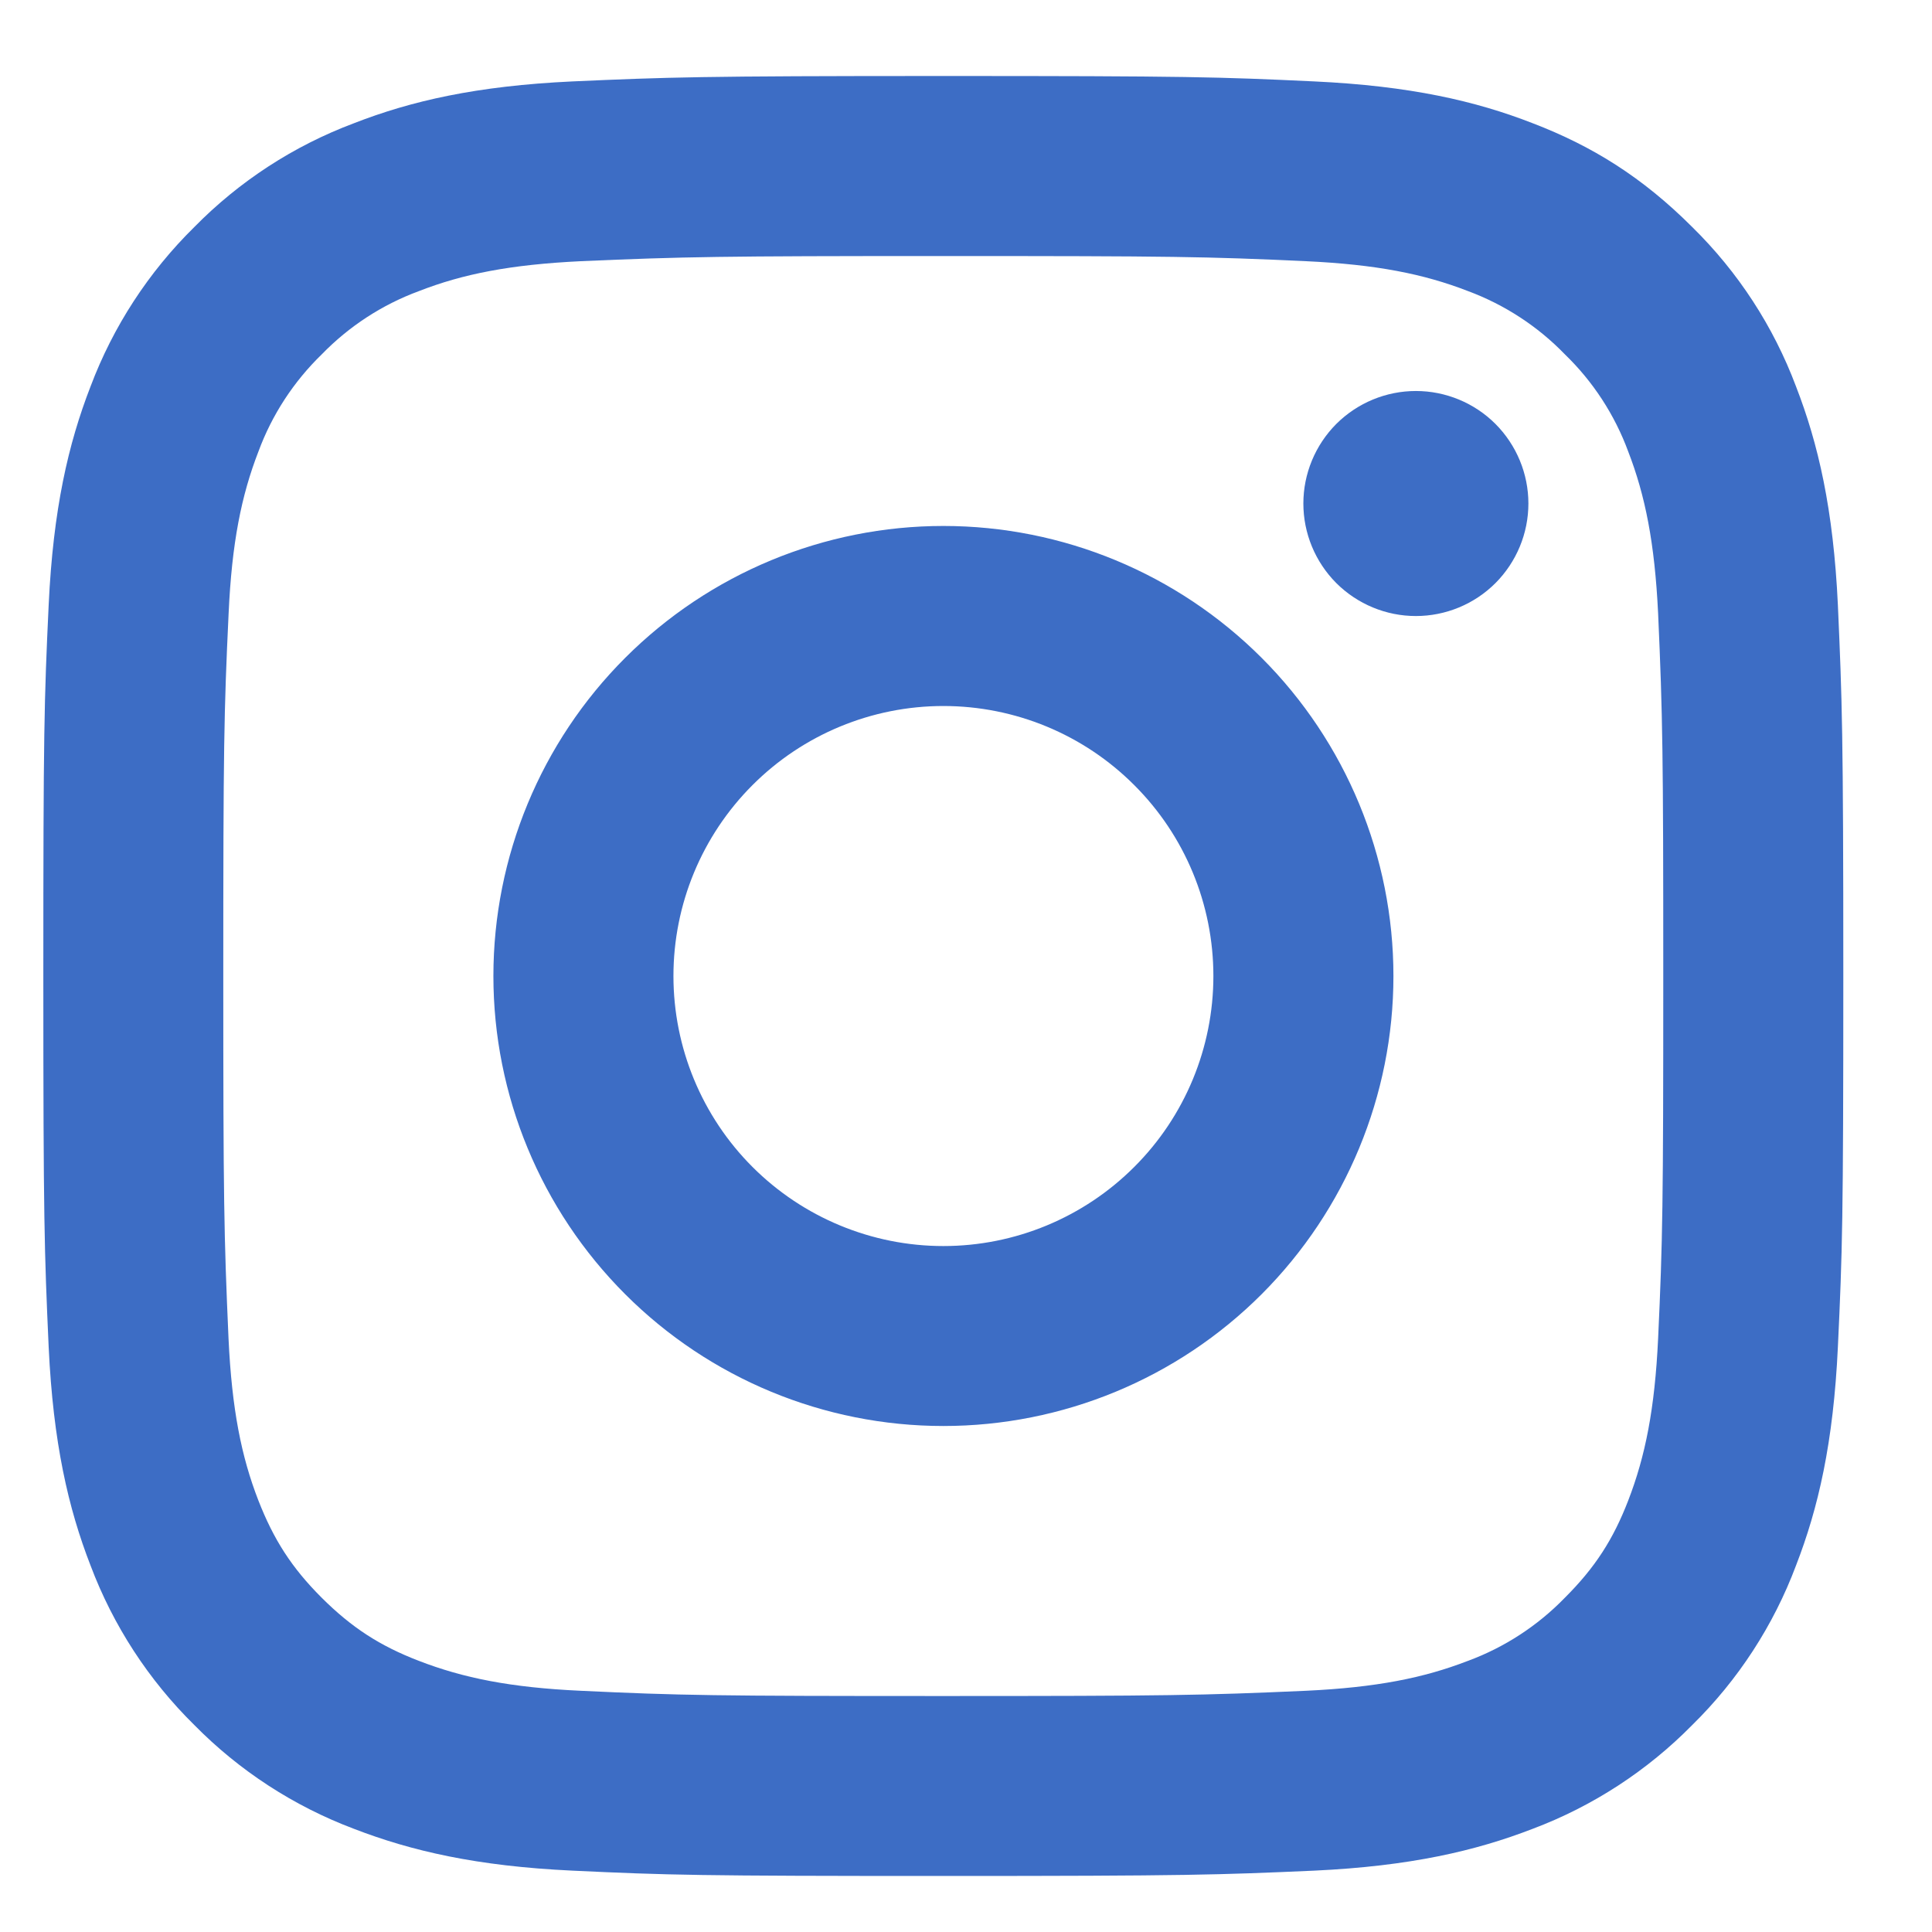 <svg width="21" height="21" viewBox="0 0 21 21" fill="none" xmlns="http://www.w3.org/2000/svg">
<path d="M10.254 7.674C9.476 7.674 8.729 7.983 8.179 8.534C7.629 9.084 7.32 9.83 7.32 10.609C7.32 11.387 7.629 12.134 8.179 12.684C8.729 13.234 9.476 13.544 10.254 13.544C11.033 13.544 11.779 13.234 12.329 12.684C12.88 12.134 13.189 11.387 13.189 10.609C13.189 9.83 12.88 9.084 12.329 8.534C11.779 7.983 11.033 7.674 10.254 7.674ZM10.254 5.717C11.552 5.717 12.796 6.233 13.713 7.15C14.63 8.067 15.146 9.312 15.146 10.609C15.146 11.906 14.63 13.15 13.713 14.068C12.796 14.985 11.552 15.5 10.254 15.5C8.957 15.5 7.713 14.985 6.796 14.068C5.878 13.15 5.363 11.906 5.363 10.609C5.363 9.312 5.878 8.067 6.796 7.15C7.713 6.233 8.957 5.717 10.254 5.717ZM16.613 5.473C16.613 5.797 16.484 6.108 16.255 6.338C16.026 6.567 15.714 6.696 15.39 6.696C15.066 6.696 14.755 6.567 14.525 6.338C14.296 6.108 14.167 5.797 14.167 5.473C14.167 5.149 14.296 4.838 14.525 4.608C14.755 4.379 15.066 4.25 15.39 4.25C15.714 4.25 16.026 4.379 16.255 4.608C16.484 4.838 16.613 5.149 16.613 5.473ZM10.254 2.783C7.834 2.783 7.439 2.79 6.313 2.839C5.546 2.876 5.031 2.978 4.554 3.164C4.155 3.311 3.794 3.546 3.497 3.852C3.192 4.148 2.956 4.509 2.809 4.908C2.623 5.388 2.52 5.901 2.485 6.667C2.434 7.747 2.427 8.125 2.427 10.609C2.427 13.03 2.434 13.424 2.484 14.55C2.52 15.316 2.623 15.832 2.808 16.308C2.974 16.734 3.17 17.04 3.495 17.365C3.824 17.693 4.13 17.89 4.551 18.052C5.034 18.239 5.549 18.343 6.312 18.378C7.392 18.429 7.77 18.435 10.253 18.435C12.675 18.435 13.069 18.428 14.195 18.378C14.96 18.342 15.474 18.239 15.953 18.054C16.352 17.907 16.713 17.672 17.009 17.367C17.339 17.038 17.535 16.732 17.698 16.31C17.884 15.829 17.987 15.314 18.023 14.549C18.073 13.47 18.079 13.092 18.079 10.609C18.079 8.189 18.073 7.793 18.023 6.667C17.986 5.902 17.883 5.386 17.698 4.908C17.551 4.509 17.316 4.148 17.01 3.852C16.714 3.546 16.353 3.311 15.954 3.163C15.474 2.977 14.96 2.875 14.195 2.839C13.116 2.789 12.738 2.783 10.253 2.783M10.253 0.826C12.911 0.826 13.243 0.836 14.287 0.885C15.328 0.934 16.038 1.097 16.661 1.34C17.307 1.588 17.851 1.925 18.394 2.468C18.892 2.957 19.277 3.548 19.522 4.201C19.764 4.824 19.928 5.535 19.977 6.576C20.023 7.619 20.036 7.951 20.036 10.609C20.036 13.267 20.026 13.598 19.977 14.641C19.928 15.684 19.764 16.392 19.522 17.016C19.277 17.669 18.892 18.261 18.394 18.75C17.905 19.247 17.314 19.632 16.661 19.878C16.038 20.119 15.328 20.284 14.287 20.333C13.243 20.379 12.911 20.391 10.253 20.391C7.595 20.391 7.264 20.382 6.22 20.333C5.179 20.284 4.47 20.119 3.846 19.878C3.193 19.632 2.601 19.247 2.112 18.75C1.615 18.261 1.23 17.669 0.984 17.016C0.742 16.393 0.578 15.683 0.529 14.641C0.482 13.598 0.471 13.267 0.471 10.609C0.471 7.951 0.48 7.619 0.529 6.576C0.578 5.534 0.742 4.825 0.984 4.201C1.23 3.548 1.615 2.957 2.112 2.468C2.601 1.97 3.193 1.585 3.846 1.34C4.469 1.097 5.178 0.934 6.22 0.885C7.265 0.839 7.596 0.826 10.254 0.826" fill="#3D6DC5"/>
</svg>
